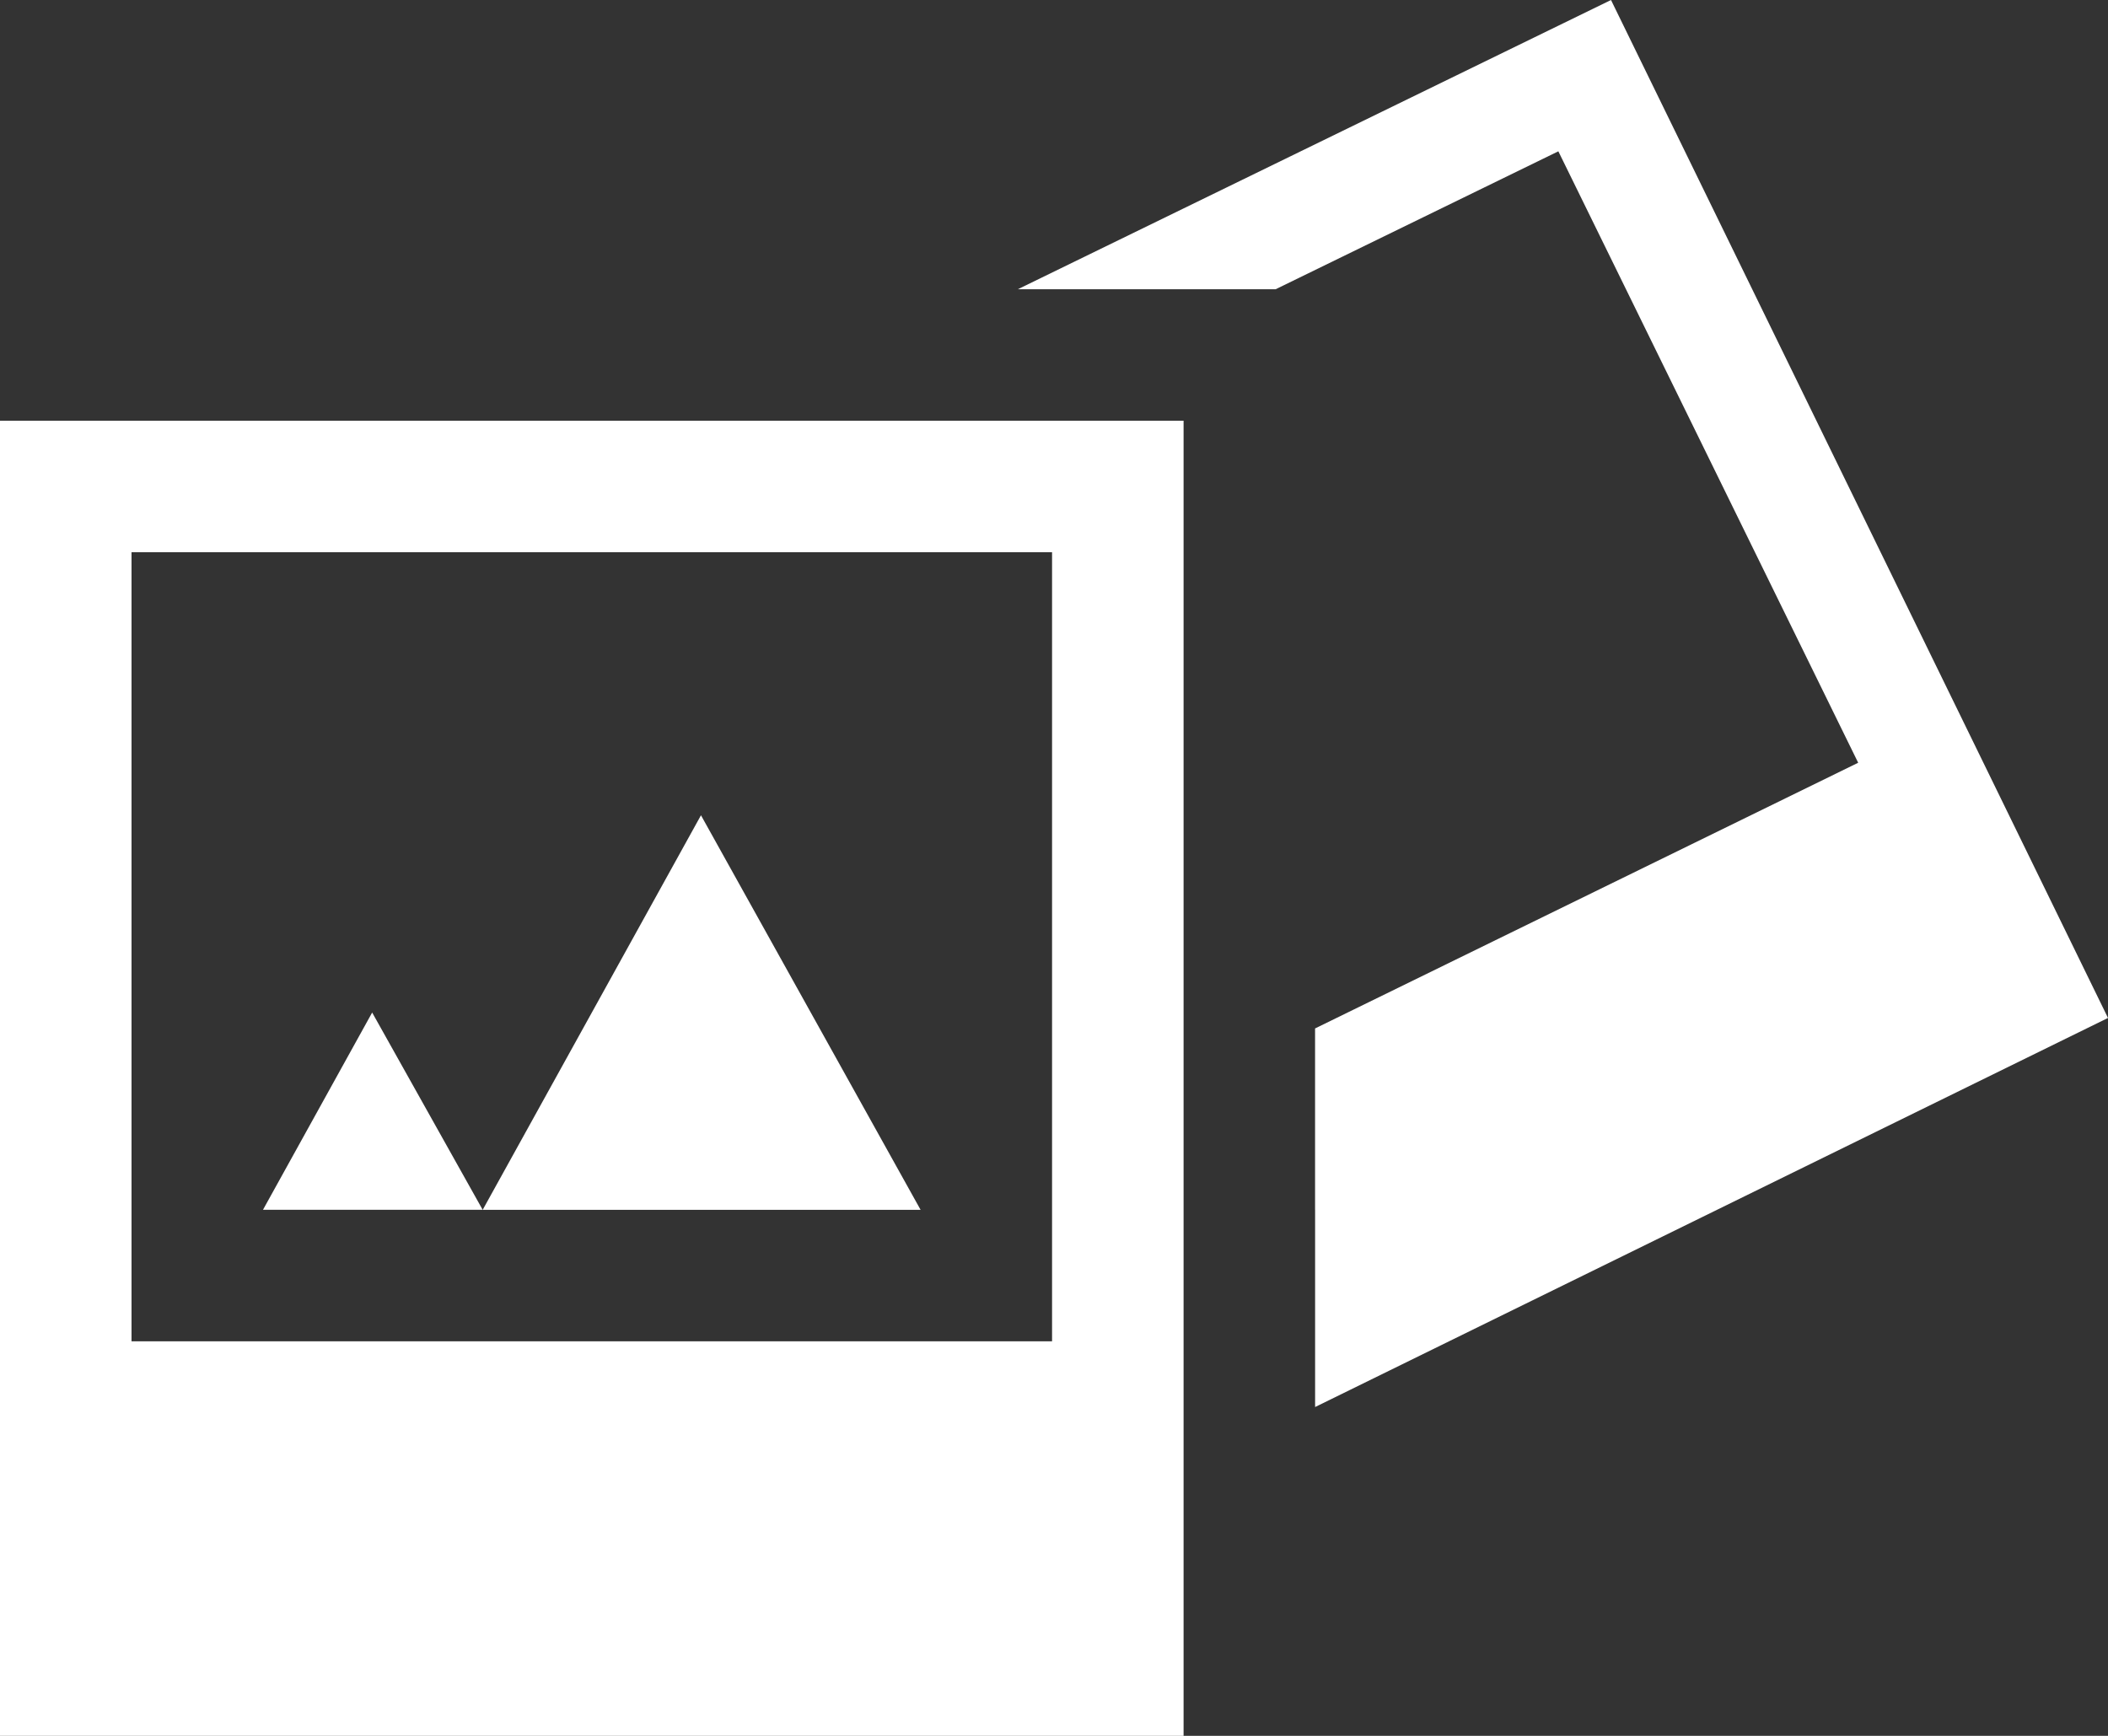 <?xml version="1.0" encoding="utf-8"?>
<!-- Generator: Adobe Illustrator 16.0.0, SVG Export Plug-In . SVG Version: 6.00 Build 0)  -->
<!DOCTYPE svg PUBLIC "-//W3C//DTD SVG 1.1//EN" "http://www.w3.org/Graphics/SVG/1.1/DTD/svg11.dtd">
<svg version="1.1" id="Layer_1" xmlns="http://www.w3.org/2000/svg" xmlns:xlink="http://www.w3.org/1999/xlink" x="0px" y="0px"
	 width="51px" height="42px" viewBox="0 0 51 42" enable-background="new 0 0 51 42" xml:space="preserve">
<rect x="0" y="0" width="51" height="42" fill="#333333" stroke="none"/>
<g>
	<path fill-rule="evenodd" clip-rule="evenodd" fill="#FFFFFF" d="M31.817,29.271v4.773L51,24.63L38.976,0L24.626,6.998h6.237
		l6.839-3.337l7.254,14.794l-13.14,6.429V29.271z M16.959,19.726l-5.281,9.546h10.594L16.959,19.726z M6.363,29.271h5.314
		l-2.673-4.772L6.363,29.271z M3.182,13.361h22.271v19.093H3.182V13.361z M0,42h28.635V10.18H0V42z"/>
</g>
</svg>
